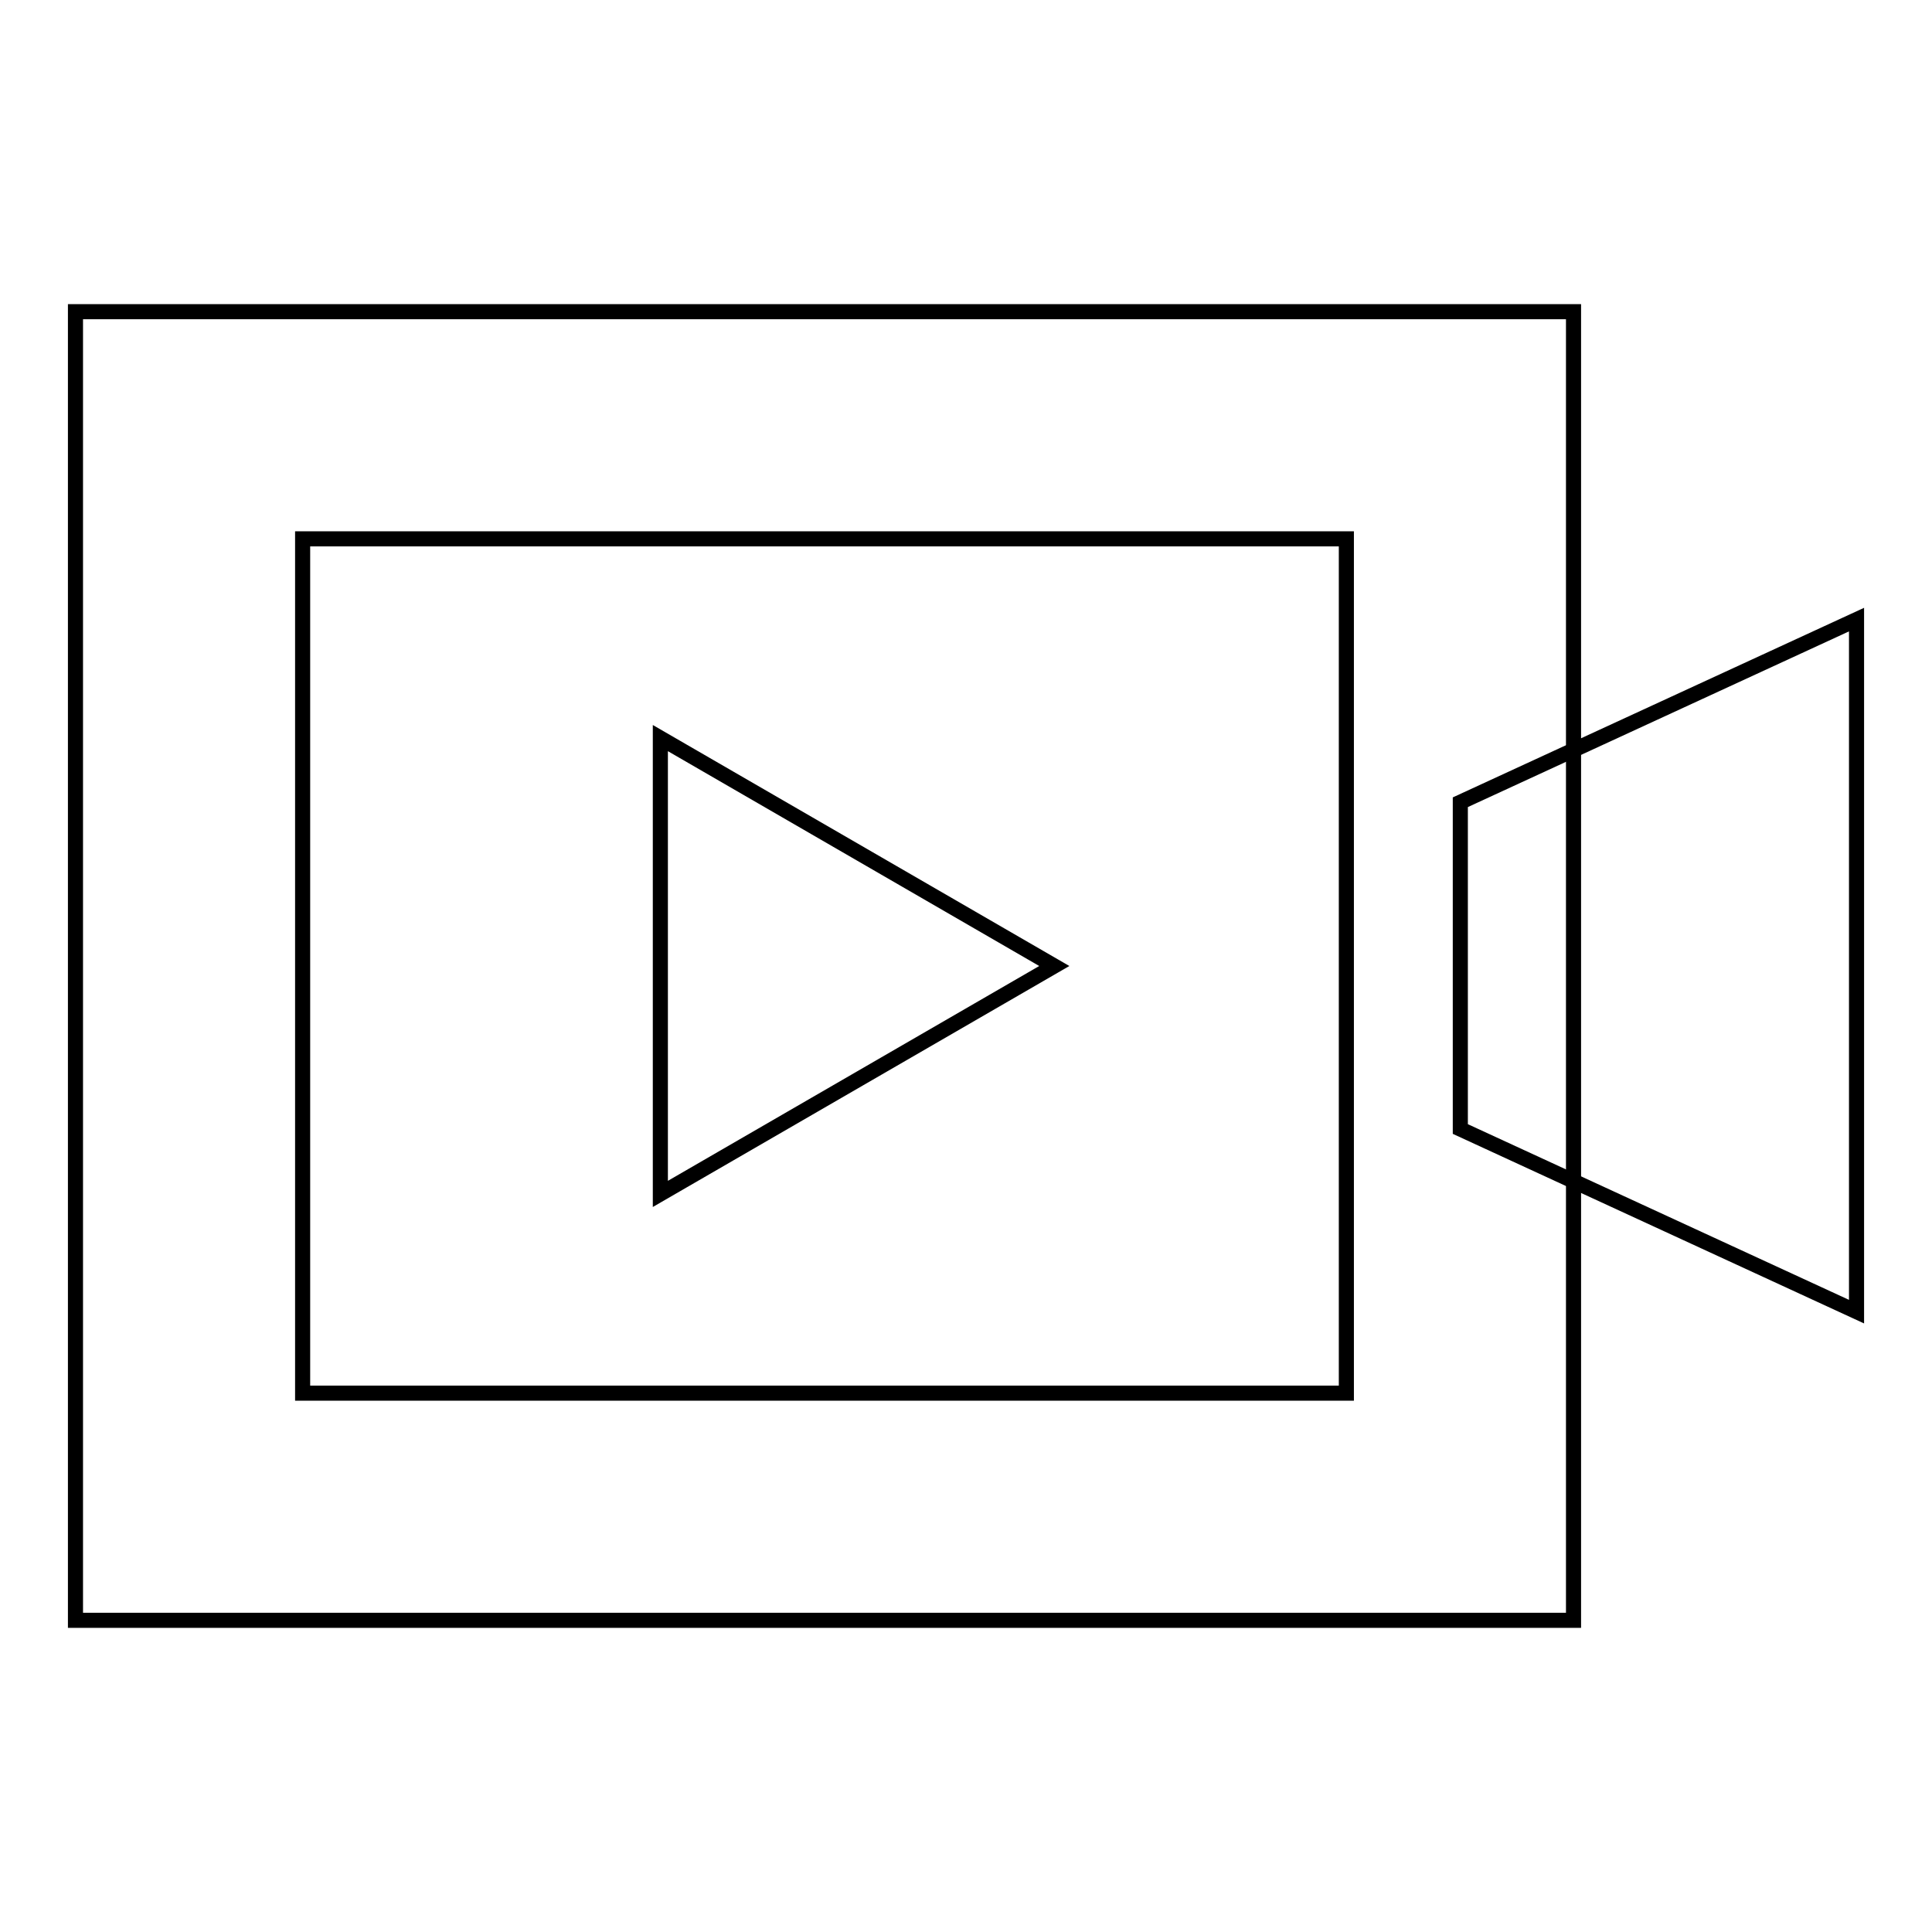 <?xml version="1.0" encoding="utf-8"?>
<!-- Svg Vector Icons : http://www.onlinewebfonts.com/icon -->
<!DOCTYPE svg PUBLIC "-//W3C//DTD SVG 1.1//EN" "http://www.w3.org/Graphics/SVG/1.1/DTD/svg11.dtd">
<svg version="1.1" xmlns="http://www.w3.org/2000/svg" xmlns:xlink="http://www.w3.org/1999/xlink" x="0px" y="0px" viewBox="0 0 256 256" enable-background="new 0 0 256 256" xml:space="preserve">
<g><g><path stroke-width="2" fill-opacity="0" stroke="#000000"  d="M208.5,214.7H10V41.3h198.5V214.7L208.5,214.7z M40.1,184.6h138.3V71.4H40.1V184.6z"/><path stroke-width="2" fill-opacity="0" stroke="#000000"  d="M87.5,97.8l52.2,30.2l-52.2,30.2V97.8z"/><path stroke-width="2" fill-opacity="0" stroke="#000000"  d="M193.5,149.6l52.5,24.2V82.1l-52.5,24.2V149.6z"/></g></g>
</svg>